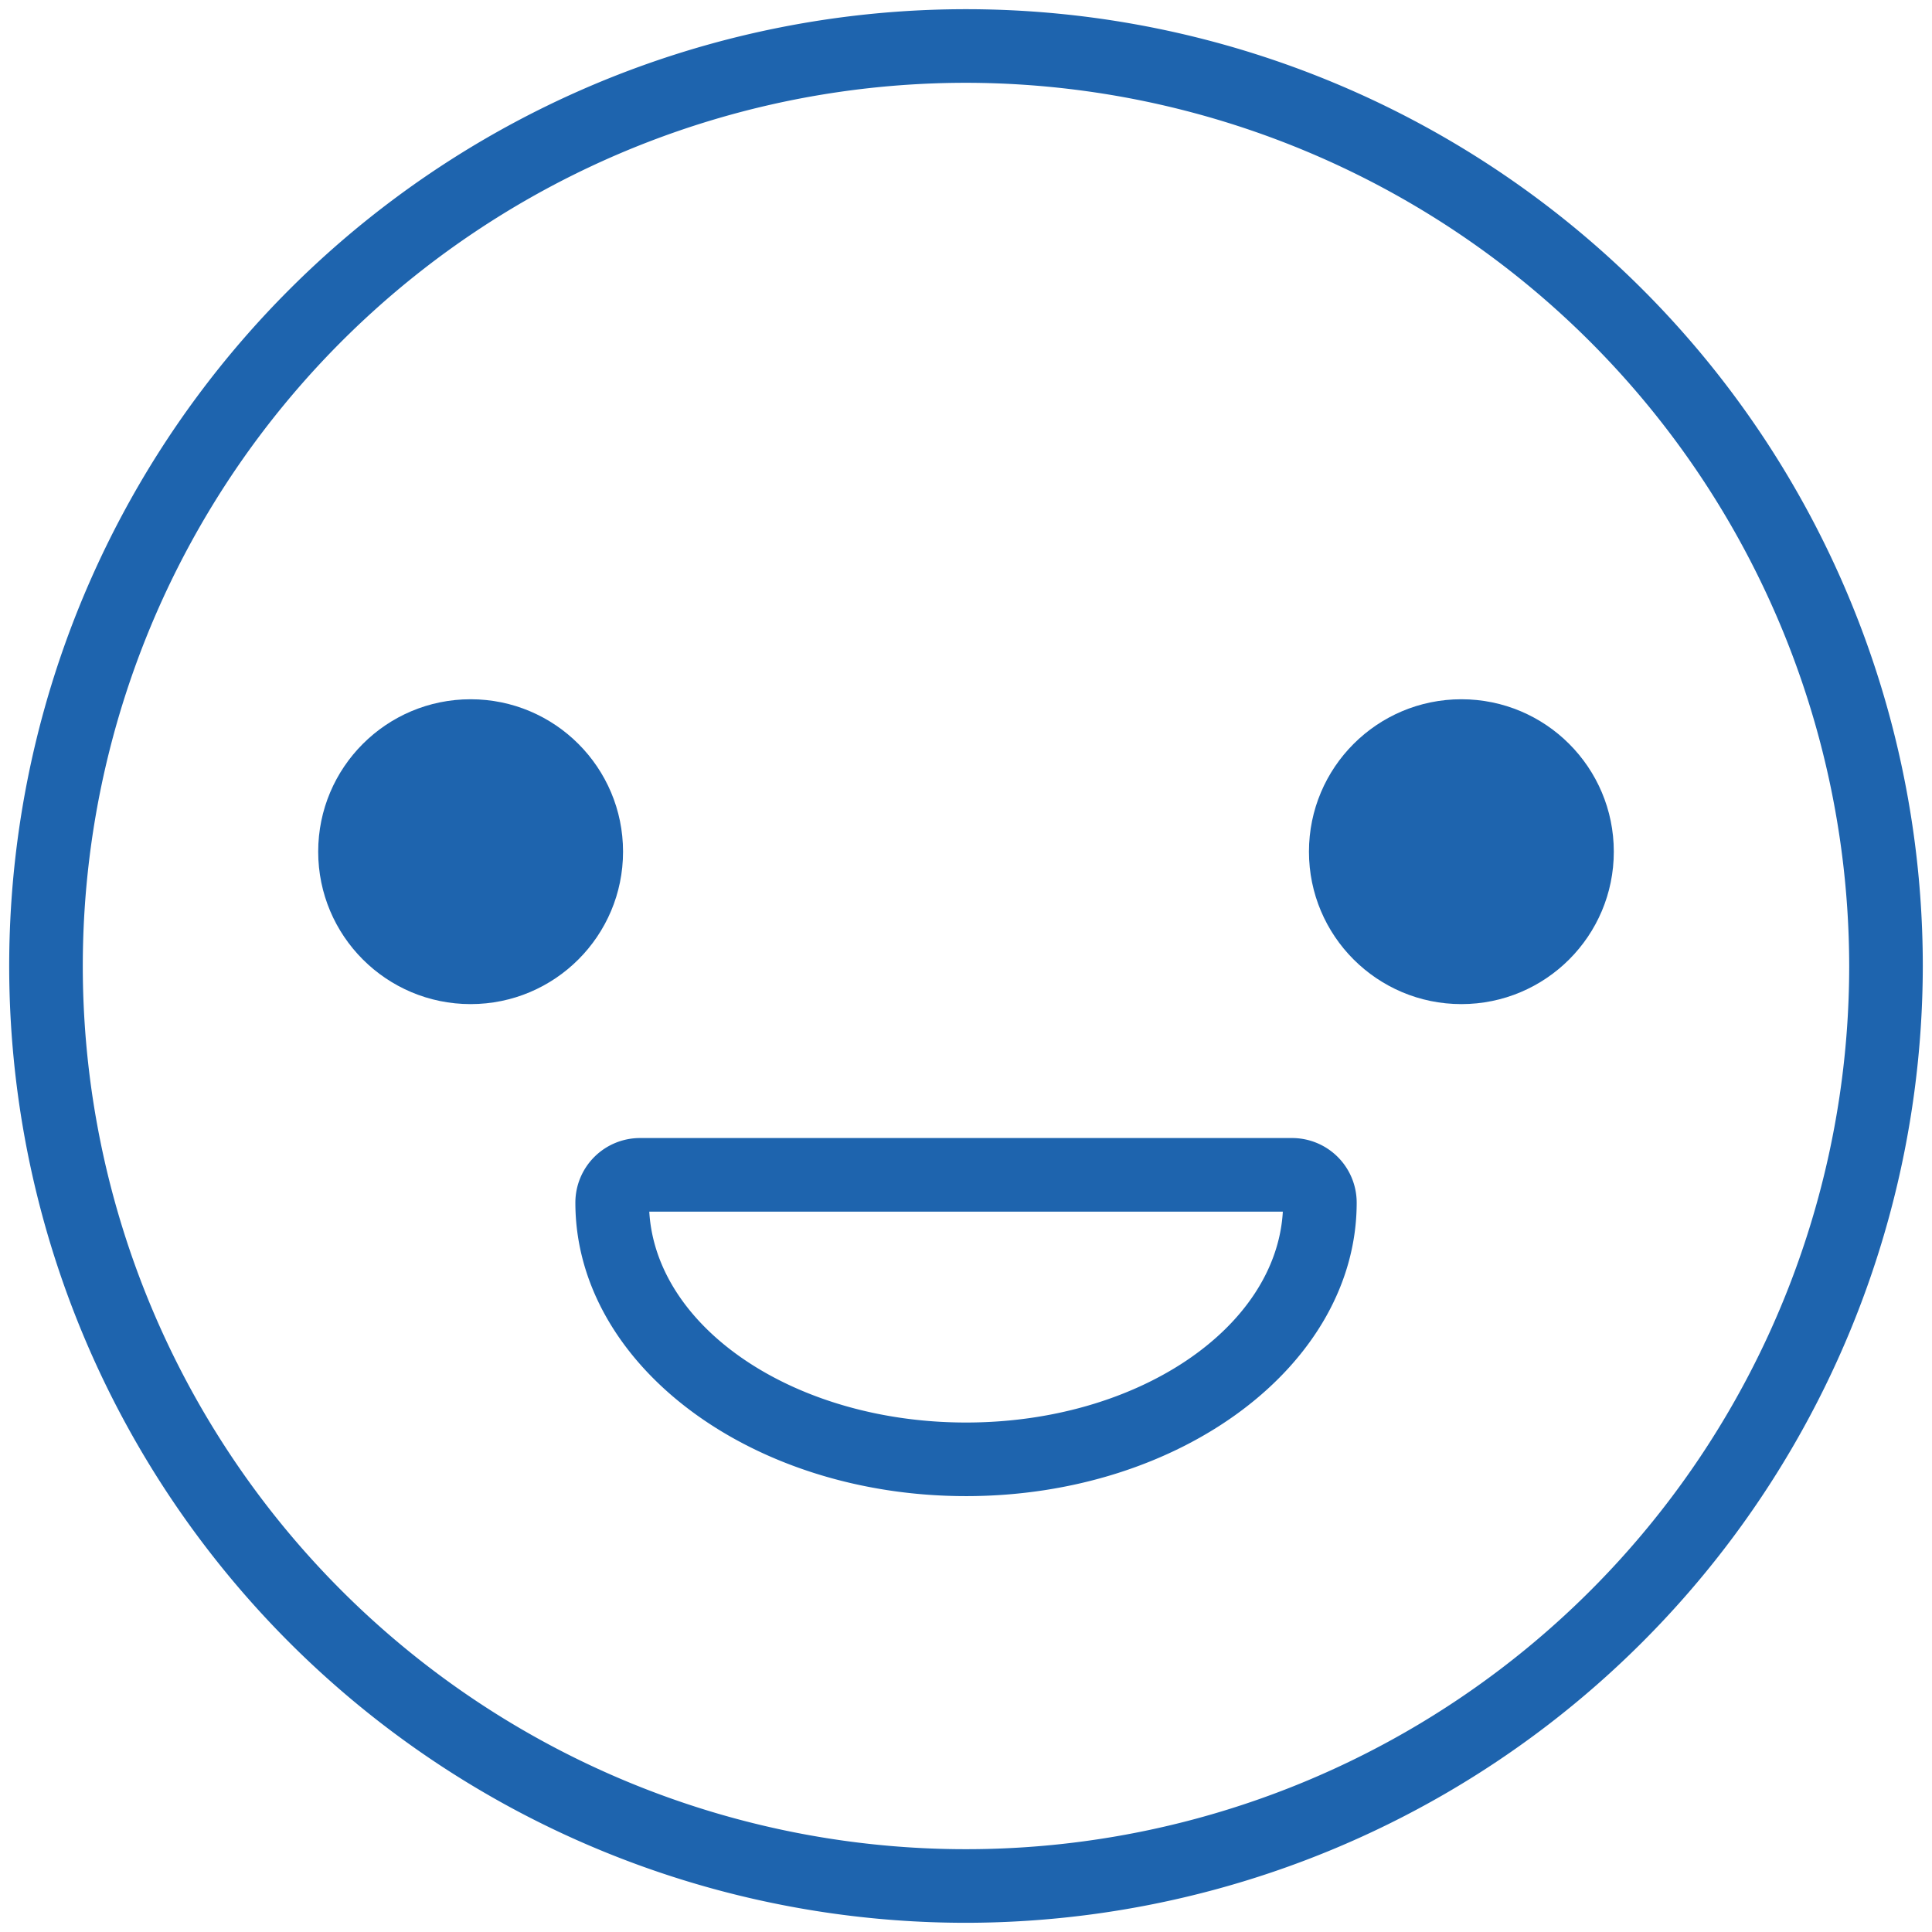 <svg id="Layer_1" data-name="Layer 1" xmlns="http://www.w3.org/2000/svg" width="105" height="105" viewBox="0 0 105 105"><defs><style>.cls-1{fill:#1e64ae;}</style></defs><title>0</title><path class="cls-1" d="M52.5,104.5a52,52,0,1,1,52-52A52.059,52.059,0,0,1,52.5,104.5Zm0-100a48,48,0,1,0,48,48A48.054,48.054,0,0,0,52.5,4.5Zm0,76.811c-11.706,0-21.23-7.155-21.23-15.951a3.512,3.512,0,0,1,3.508-3.51H70.225a3.512,3.512,0,0,1,3.508,3.51C73.733,74.155,64.208,81.311,52.5,81.311ZM35.287,65.85c0.371,6.363,7.951,11.461,17.216,11.461s16.845-5.1,17.216-11.461H35.287Z"/><circle class="cls-1" cx="25.577" cy="46.287" r="8.284"/><circle class="cls-1" cx="79.423" cy="46.287" r="8.284"/></svg>